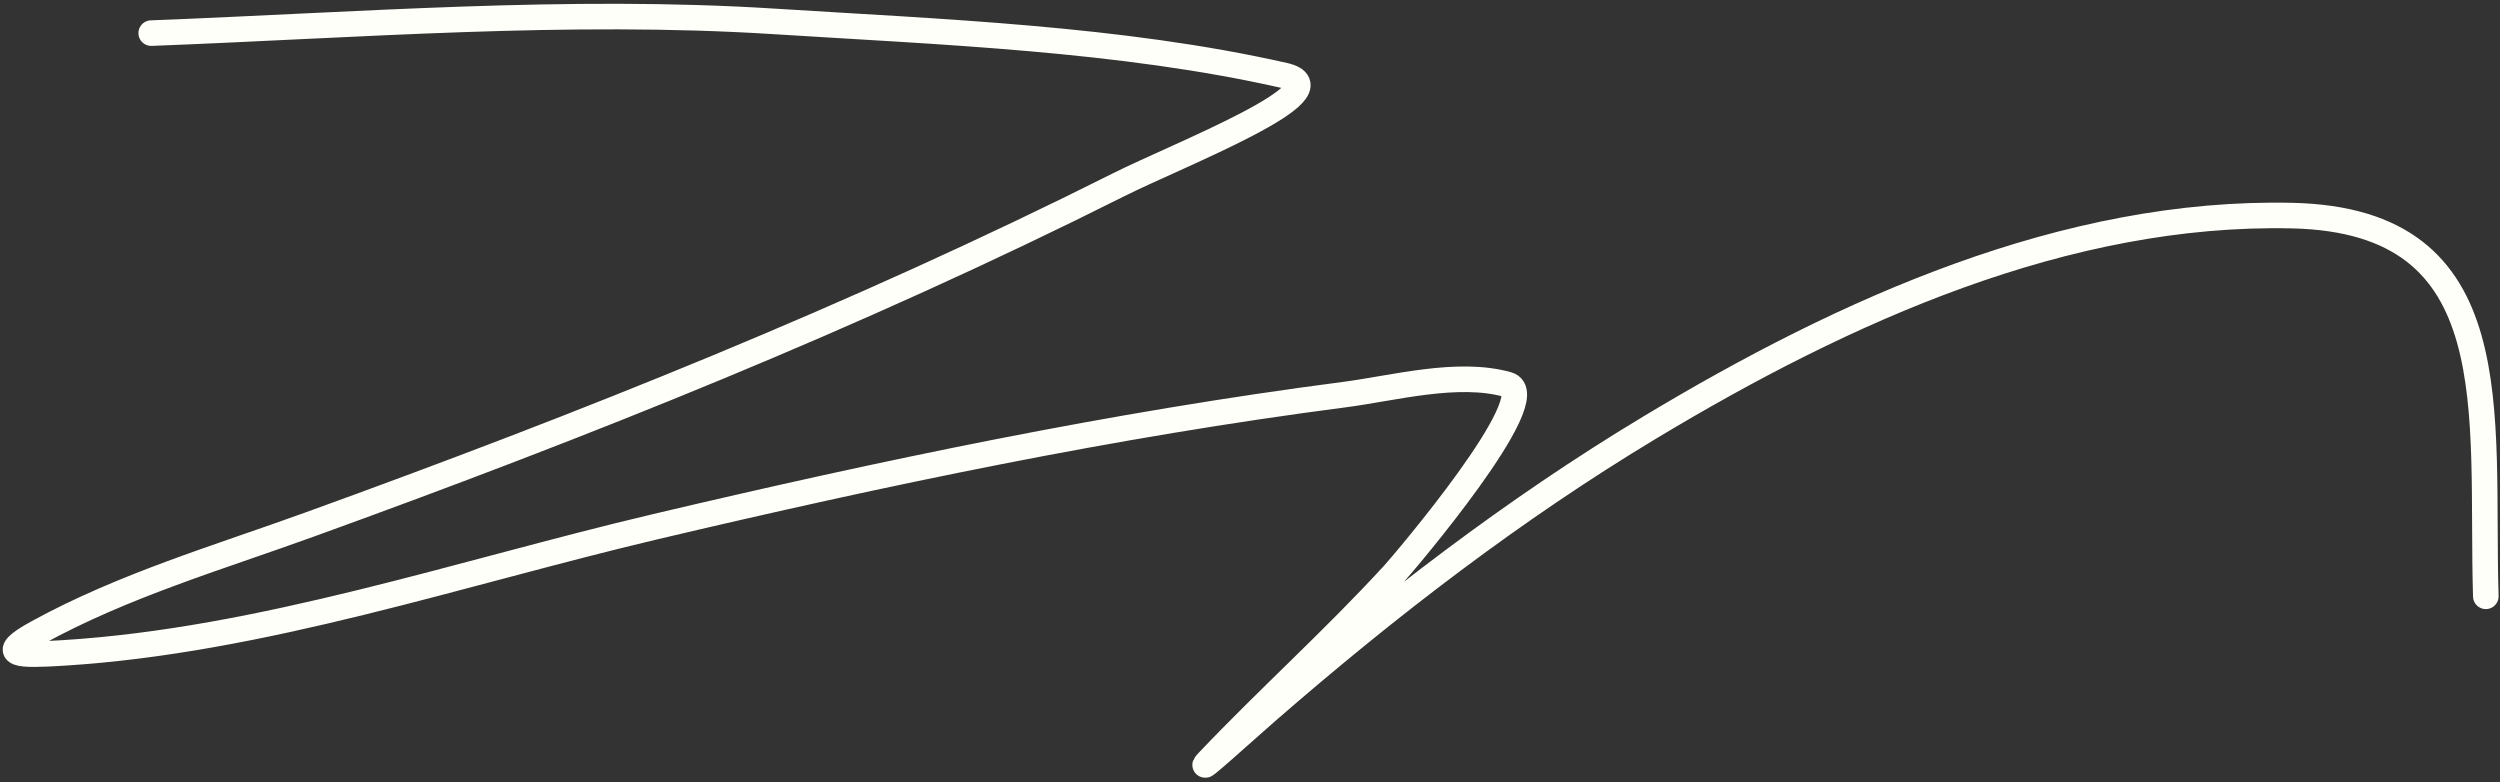 <?xml version="1.0" encoding="UTF-8"?> <svg xmlns="http://www.w3.org/2000/svg" width="489" height="153" viewBox="0 0 489 153" fill="none"><rect x="0" y="0" width="489" height="153" fill="#333333" stroke="none"/> <path d="M29.578 6.477C70.152 4.926 110.965 1.617 151.478 4.188C184.01 6.253 219.212 7.51 251.197 14.757C263.418 17.525 230.271 30.381 218.811 36.135C167.307 61.992 114.152 83.203 60.42 102.649C42.611 109.095 24.119 114.516 7.272 123.767C-0.884 128.246 3.781 128.241 12.291 127.717C51.255 125.317 90.073 112.022 128.124 103.035C172.774 92.489 217.567 83.084 262.882 77.197C272.654 75.927 285.124 72.473 294.895 75.22C302.487 77.355 274.493 110.235 272.631 112.267C260.998 124.965 248.226 136.399 236.388 148.852C232.908 152.512 244.054 142.407 247.837 139.115C271.465 118.556 296.138 99.605 322.655 83.645C360.966 60.588 404.103 41.179 448.357 42.173C491.28 43.137 485.149 80.706 486.224 116.638" stroke="#FEFFF9" stroke-width="5" stroke-linecap="round"></path> </svg> 